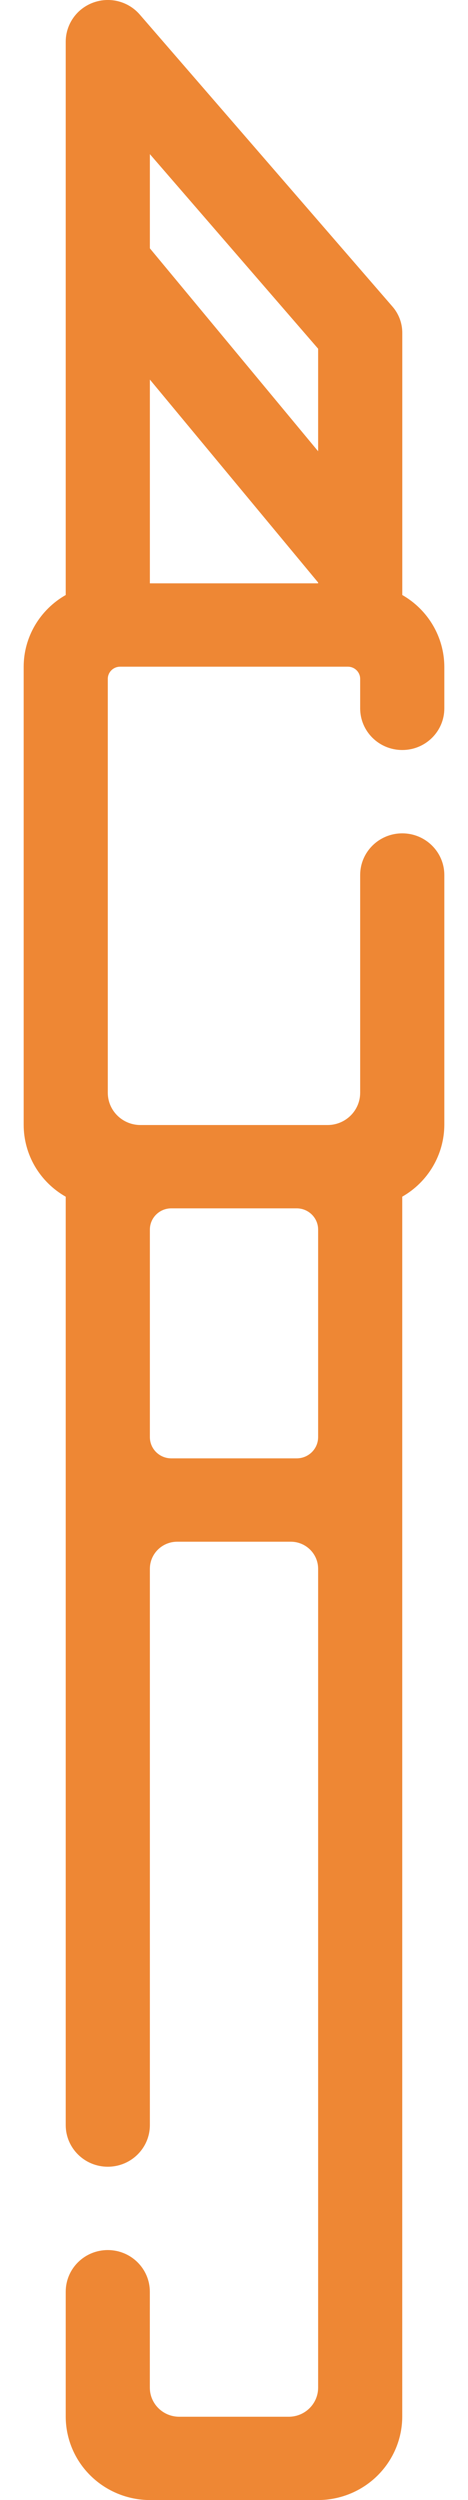 <?xml version="1.0" encoding="UTF-8"?> <svg xmlns="http://www.w3.org/2000/svg" width="12" height="64" viewBox="0 0 12 64" fill="none"><g id="Cutting equipment"><path id="Cutting equipment_2" d="M10.315 19.2C10.911 19.2 11.393 18.723 11.393 18.133V17.067C11.389 16.309 10.978 15.611 10.315 15.232V8.533C10.318 8.278 10.226 8.031 10.056 7.84L3.584 0.373C3.392 0.151 3.116 0.016 2.82 0.001C2.525 -0.014 2.236 0.092 2.021 0.293C1.807 0.495 1.685 0.775 1.685 1.067V15.232C1.359 15.417 1.087 15.685 0.897 16.007C0.708 16.329 0.607 16.694 0.607 17.067V28.8C0.608 29.173 0.708 29.539 0.897 29.861C1.087 30.183 1.359 30.45 1.685 30.635V54.401C1.685 54.99 2.168 55.467 2.764 55.467C3.36 55.467 3.843 54.99 3.843 54.401V40.16C3.843 39.777 4.157 39.467 4.543 39.467H7.456C7.843 39.467 8.157 39.778 8.157 40.16V61.123C8.157 61.533 7.82 61.867 7.404 61.867H4.595C4.179 61.867 3.842 61.533 3.842 61.123V58.667C3.842 58.077 3.359 57.6 2.763 57.6C2.167 57.6 1.685 58.077 1.685 58.667V61.867C1.687 62.432 1.914 62.974 2.319 63.373C2.723 63.772 3.271 63.998 3.842 64H8.157C8.729 63.998 9.276 63.773 9.68 63.373C10.084 62.973 10.312 62.432 10.314 61.867V30.634C10.977 30.256 11.388 29.558 11.393 28.8V22.4C11.393 21.811 10.91 21.333 10.314 21.333C9.718 21.333 9.235 21.811 9.235 22.4V27.973C9.235 28.43 8.861 28.8 8.399 28.8H3.601C3.139 28.8 2.764 28.43 2.764 27.973V17.379C2.764 17.207 2.906 17.067 3.08 17.067H8.92C9.094 17.067 9.235 17.207 9.235 17.379V18.134C9.235 18.723 9.718 19.2 10.314 19.2L10.315 19.2ZM4.392 30.933H7.607C7.911 30.933 8.157 31.177 8.157 31.477V36.789C8.157 37.09 7.911 37.333 7.607 37.333H4.392C4.088 37.333 3.843 37.089 3.843 36.789V31.477C3.843 31.176 4.089 30.933 4.392 30.933ZM8.157 14.933H3.843V9.717L8.157 14.912V14.933ZM8.157 11.552L3.843 6.357V3.946L8.157 8.927V11.551V11.552Z" fill="#EE8734"></path></g></svg> 